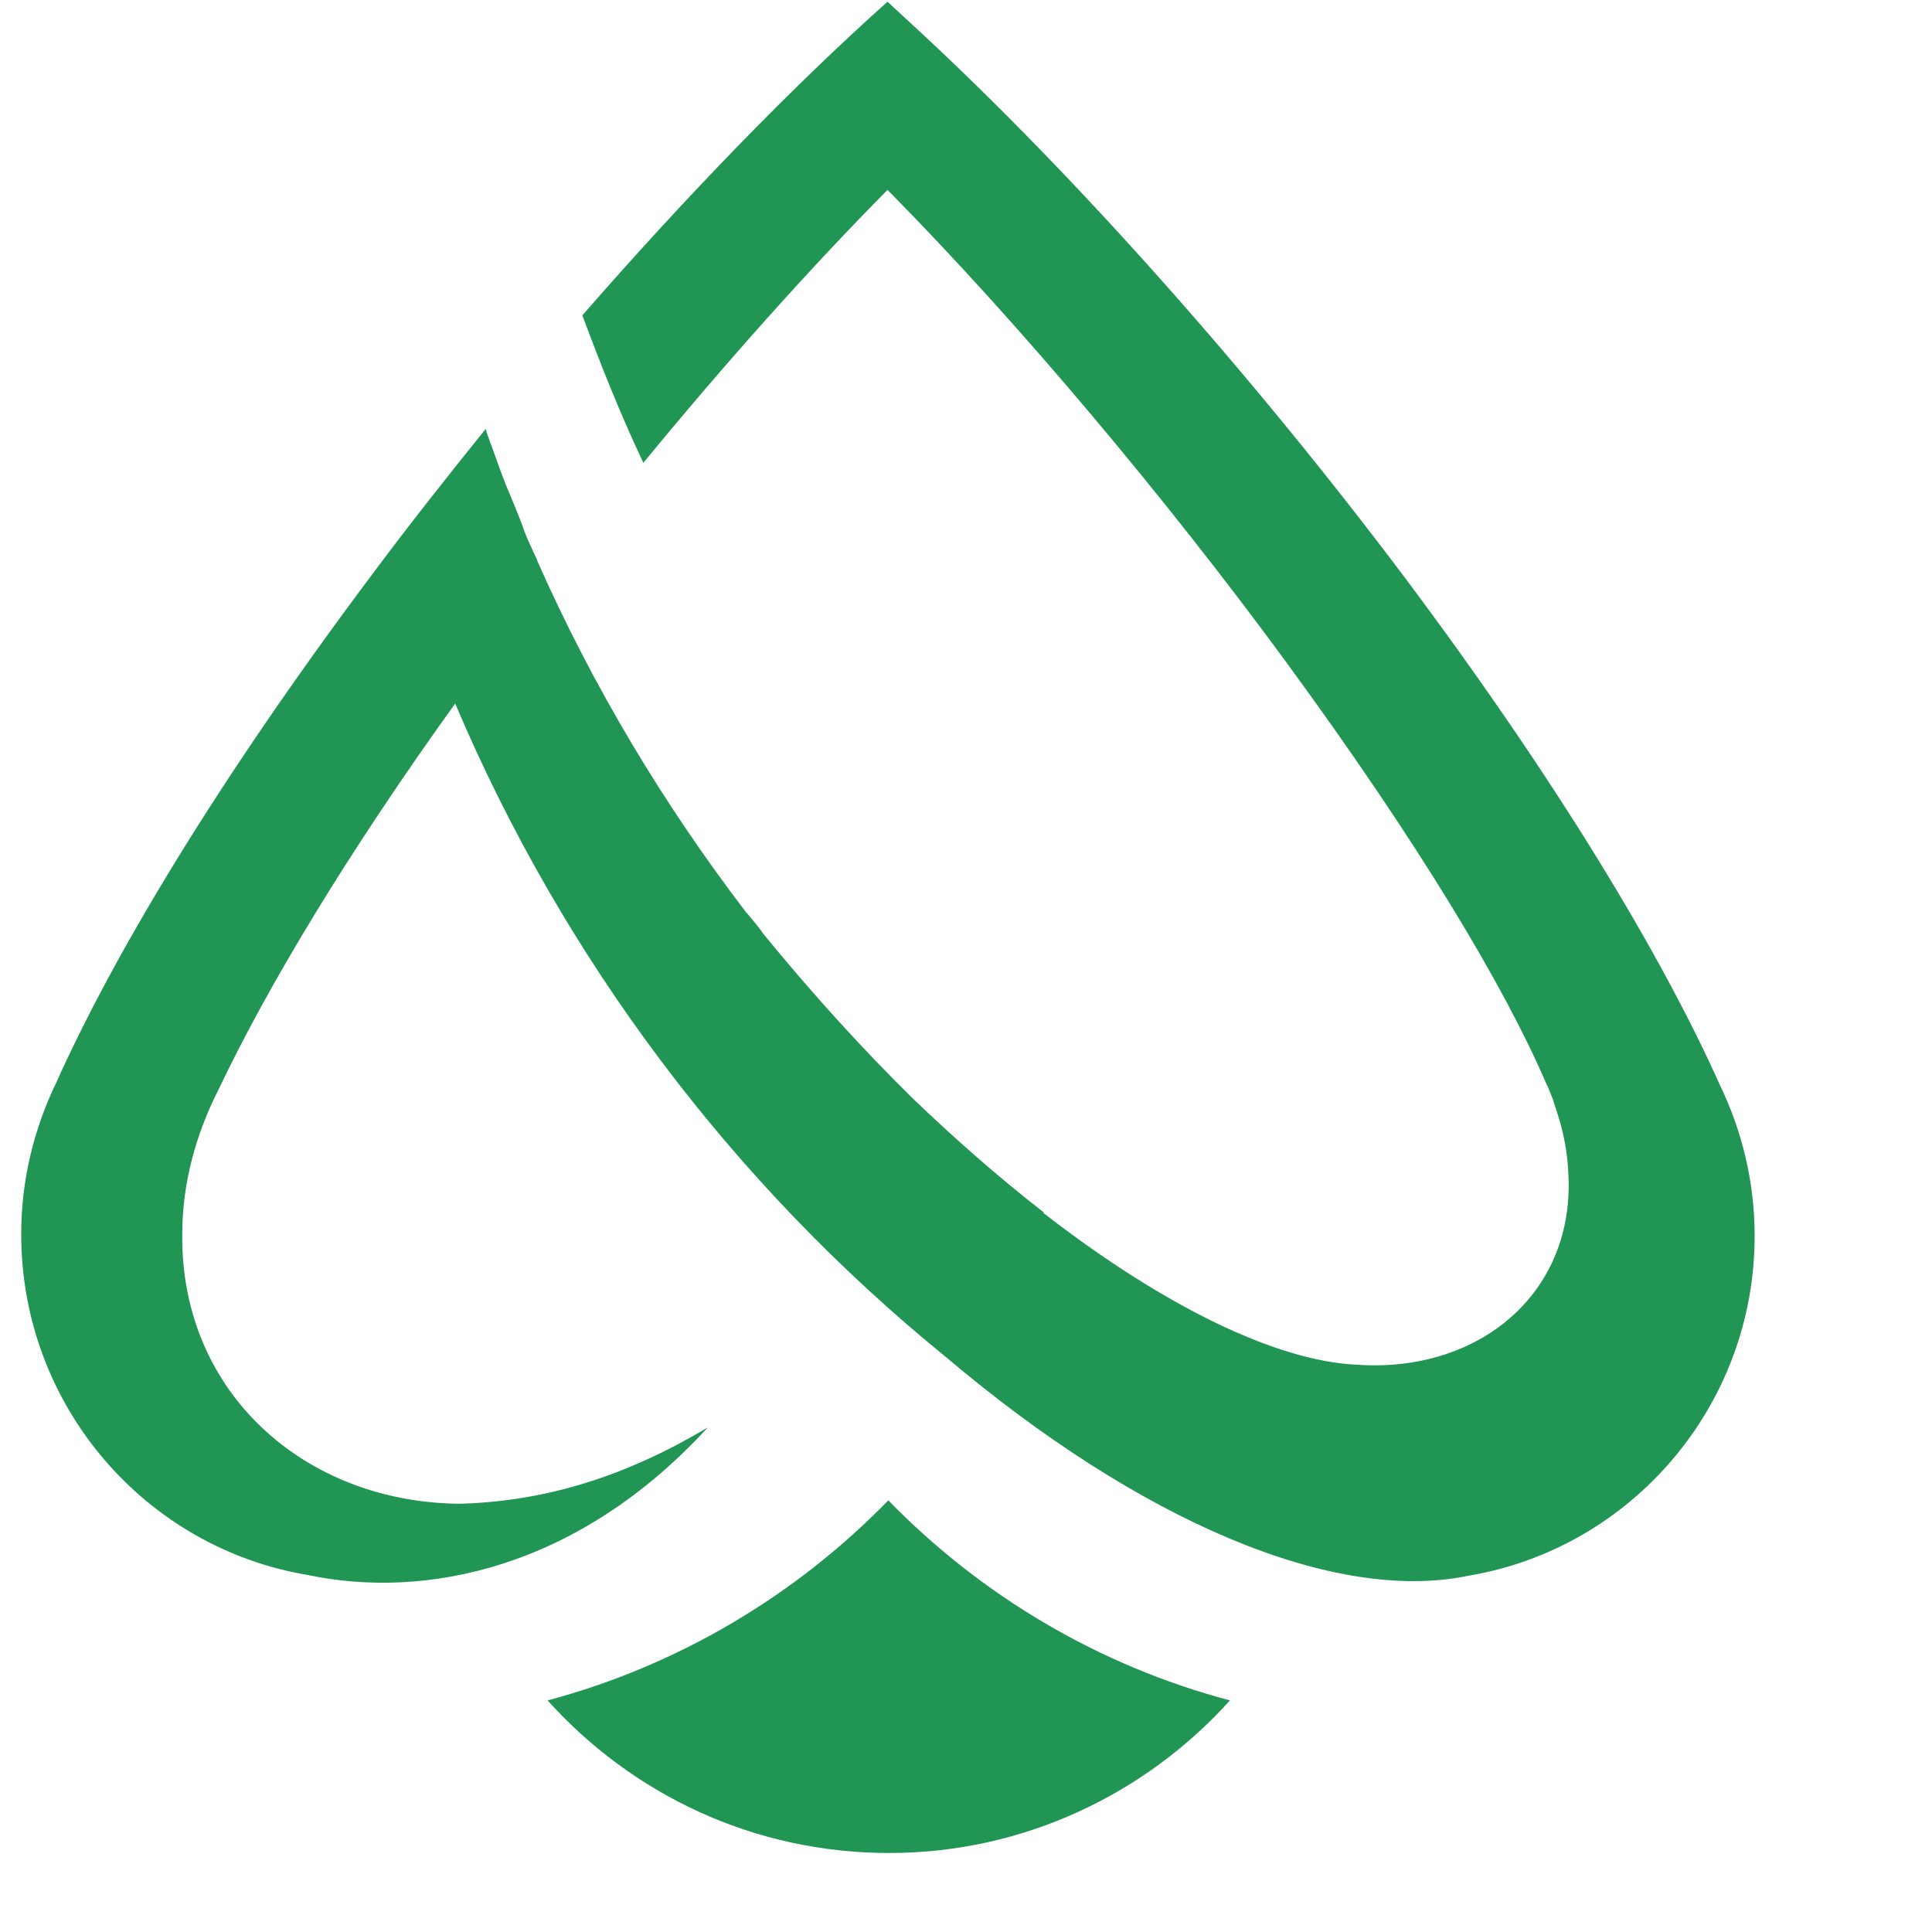 <svg xmlns="http://www.w3.org/2000/svg" viewBox="0 0 45.00 45.00" data-guides="{&quot;vertical&quot;:[],&quot;horizontal&quot;:[]}"><path fill="rgb(33, 149, 84)" stroke="none" fill-opacity="1" stroke-width="1" stroke-opacity="1" clip-rule="evenodd" fill-rule="evenodd" class="st1" id="tSvg9e610a6dc0" d="M34.196 36.703C31.057 37.355 26.535 35.42 22.034 31.61C17.078 27.582 13.13 22.35 10.602 16.387C8.115 19.842 6.239 22.962 5.094 25.37C4.561 26.417 4.245 27.562 4.245 28.747C4.205 32.459 7.127 35.005 10.721 35.025C12.774 34.966 14.63 34.354 16.486 33.248C13.445 36.565 9.872 37.256 7.167 36.684C3.376 36.052 0.494 32.735 0.494 28.747C0.494 27.483 0.79 26.299 1.303 25.232C2.665 22.192 5.114 18.125 8.648 13.406C9.516 12.241 10.405 11.116 11.313 9.99C11.313 10.01 11.333 10.03 11.333 10.069C11.412 10.286 11.57 10.721 11.57 10.721C11.589 10.78 11.767 11.274 11.866 11.491C11.886 11.53 12.103 12.063 12.182 12.28C12.182 12.3 12.201 12.32 12.201 12.34C12.28 12.557 12.379 12.754 12.478 12.972C12.498 13.011 12.517 13.05 12.517 13.07C13.82 16.012 15.459 18.737 17.374 21.244C17.374 21.244 17.374 21.264 17.394 21.264C17.434 21.303 17.453 21.343 17.493 21.382C17.592 21.501 17.69 21.619 17.769 21.738C18.914 23.14 20.079 24.423 21.264 25.588C22.231 26.516 23.238 27.404 24.304 28.233C24.304 28.24 24.304 28.247 24.304 28.253C27.128 30.445 29.754 31.708 31.61 31.787C34.453 31.985 36.723 30.109 36.526 27.266C36.506 26.851 36.427 26.437 36.309 26.042C36.269 25.923 36.21 25.726 36.17 25.608C36.151 25.568 36.052 25.292 36.012 25.232C35.045 22.982 33.051 19.645 29.971 15.44C27.148 11.589 23.732 7.522 20.691 4.442C20.691 4.442 20.672 4.423 20.672 4.423C18.855 6.259 16.881 8.47 14.985 10.78C14.452 9.655 13.998 8.509 13.564 7.345C15.992 4.561 18.441 2.034 20.672 0.04C20.672 0.04 21.205 0.533 21.461 0.77C25.055 4.107 29.122 8.667 32.715 13.445C36.249 18.164 38.697 22.231 40.06 25.272C40.573 26.338 40.869 27.523 40.869 28.786C40.869 32.755 37.987 36.072 34.196 36.703Z"></path><path fill="rgb(33, 149, 84)" stroke="none" fill-opacity="1" stroke-width="1" stroke-opacity="1" clip-rule="evenodd" fill-rule="evenodd" class="st1" id="tSvg13f454ba820" d="M20.691 34.946C22.843 37.157 25.588 38.796 28.648 39.606C26.693 41.778 23.85 43.16 20.711 43.16C17.552 43.16 14.729 41.797 12.754 39.606C15.795 38.796 18.539 37.157 20.691 34.946Z"></path><defs></defs></svg>